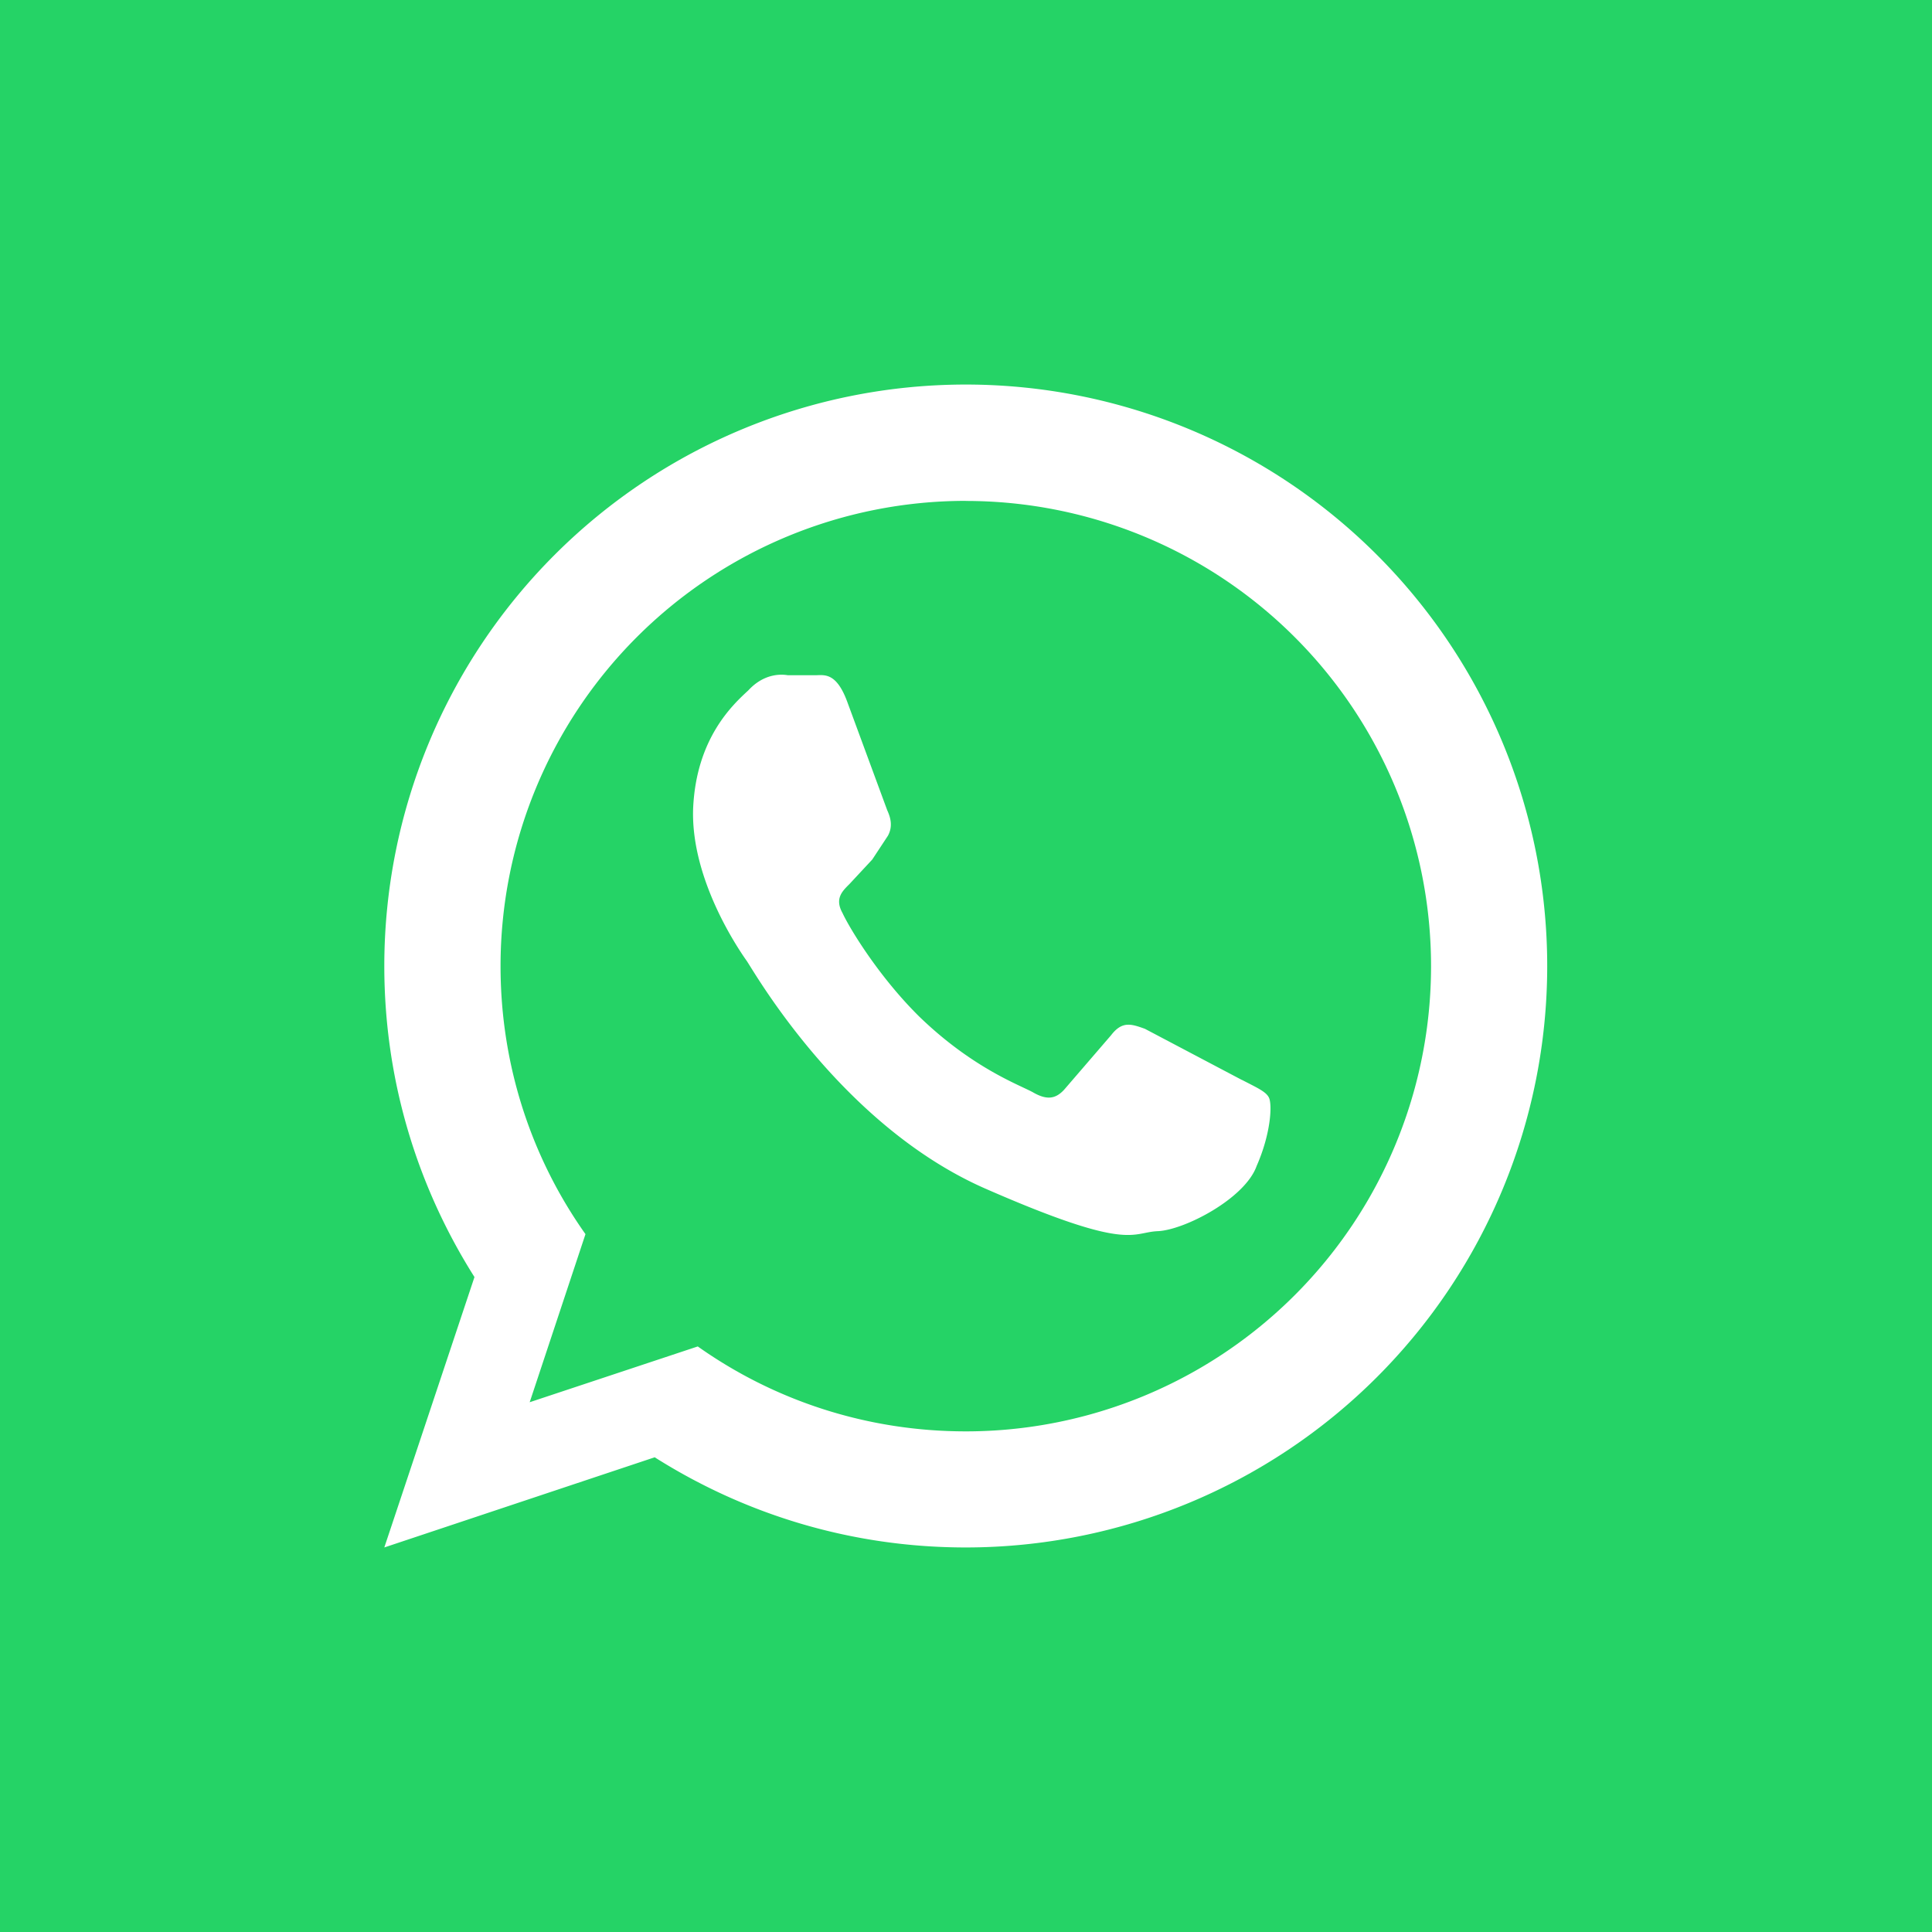<svg version="1.1" viewBox="0 0 24 24" xmlns="http://www.w3.org/2000/svg"><g transform="translate(76.281,-3.671)"><rect x="-76.281" y="3.671" width="24" height="24" style="fill:#25d366;paint-order:normal"/><path d="m-60.851 17.087c0.181 0.094 0.296 0.144 0.332 0.217 0.043 0.079 0.029 0.441-0.152 0.852-0.144 0.404-0.896 0.795-1.228 0.809-0.332 0.014-0.34 0.26-2.138-0.527-1.799-0.787-2.882-2.709-2.969-2.832-0.087-0.123-0.693-0.997-0.665-1.885 0.036-0.881 0.498-1.3 0.686-1.474 0.173-0.188 0.368-0.209 0.491-0.188h0.339c0.109 0 0.26-0.043 0.397 0.325l0.498 1.351c0.043 0.094 0.072 0.202 0.009 0.318l-0.195 0.296-0.282 0.303c-0.087 0.087-0.188 0.18-0.087 0.361 0.087 0.188 0.448 0.787 0.953 1.286 0.657 0.636 1.235 0.845 1.409 0.939 0.173 0.101 0.282 0.087 0.39-0.029l0.585-0.679c0.138-0.18 0.253-0.138 0.419-0.079l1.206 0.636m-3.431-8.639a7.223 7.223 0 0 1 7.223 7.223 7.223 7.223 0 0 1 -7.223 7.223c-1.423 0-2.745-0.412-3.864-1.12l-3.359 1.12 1.12-3.359c-0.708-1.12-1.12-2.441-1.12-3.864a7.223 7.223 0 0 1 7.223 -7.223m0 1.445a5.779 5.779 0 0 0 -5.779 5.779c0 1.242 0.39 2.391 1.055 3.33l-0.693 2.088 2.088-0.693c0.939 0.665 2.088 1.055 3.33 1.055a5.779 5.779 0 0 0 5.779 -5.779 5.779 5.779 0 0 0 -5.779 -5.779z" style="fill:#fff;stroke-width:1"/></g></svg>
